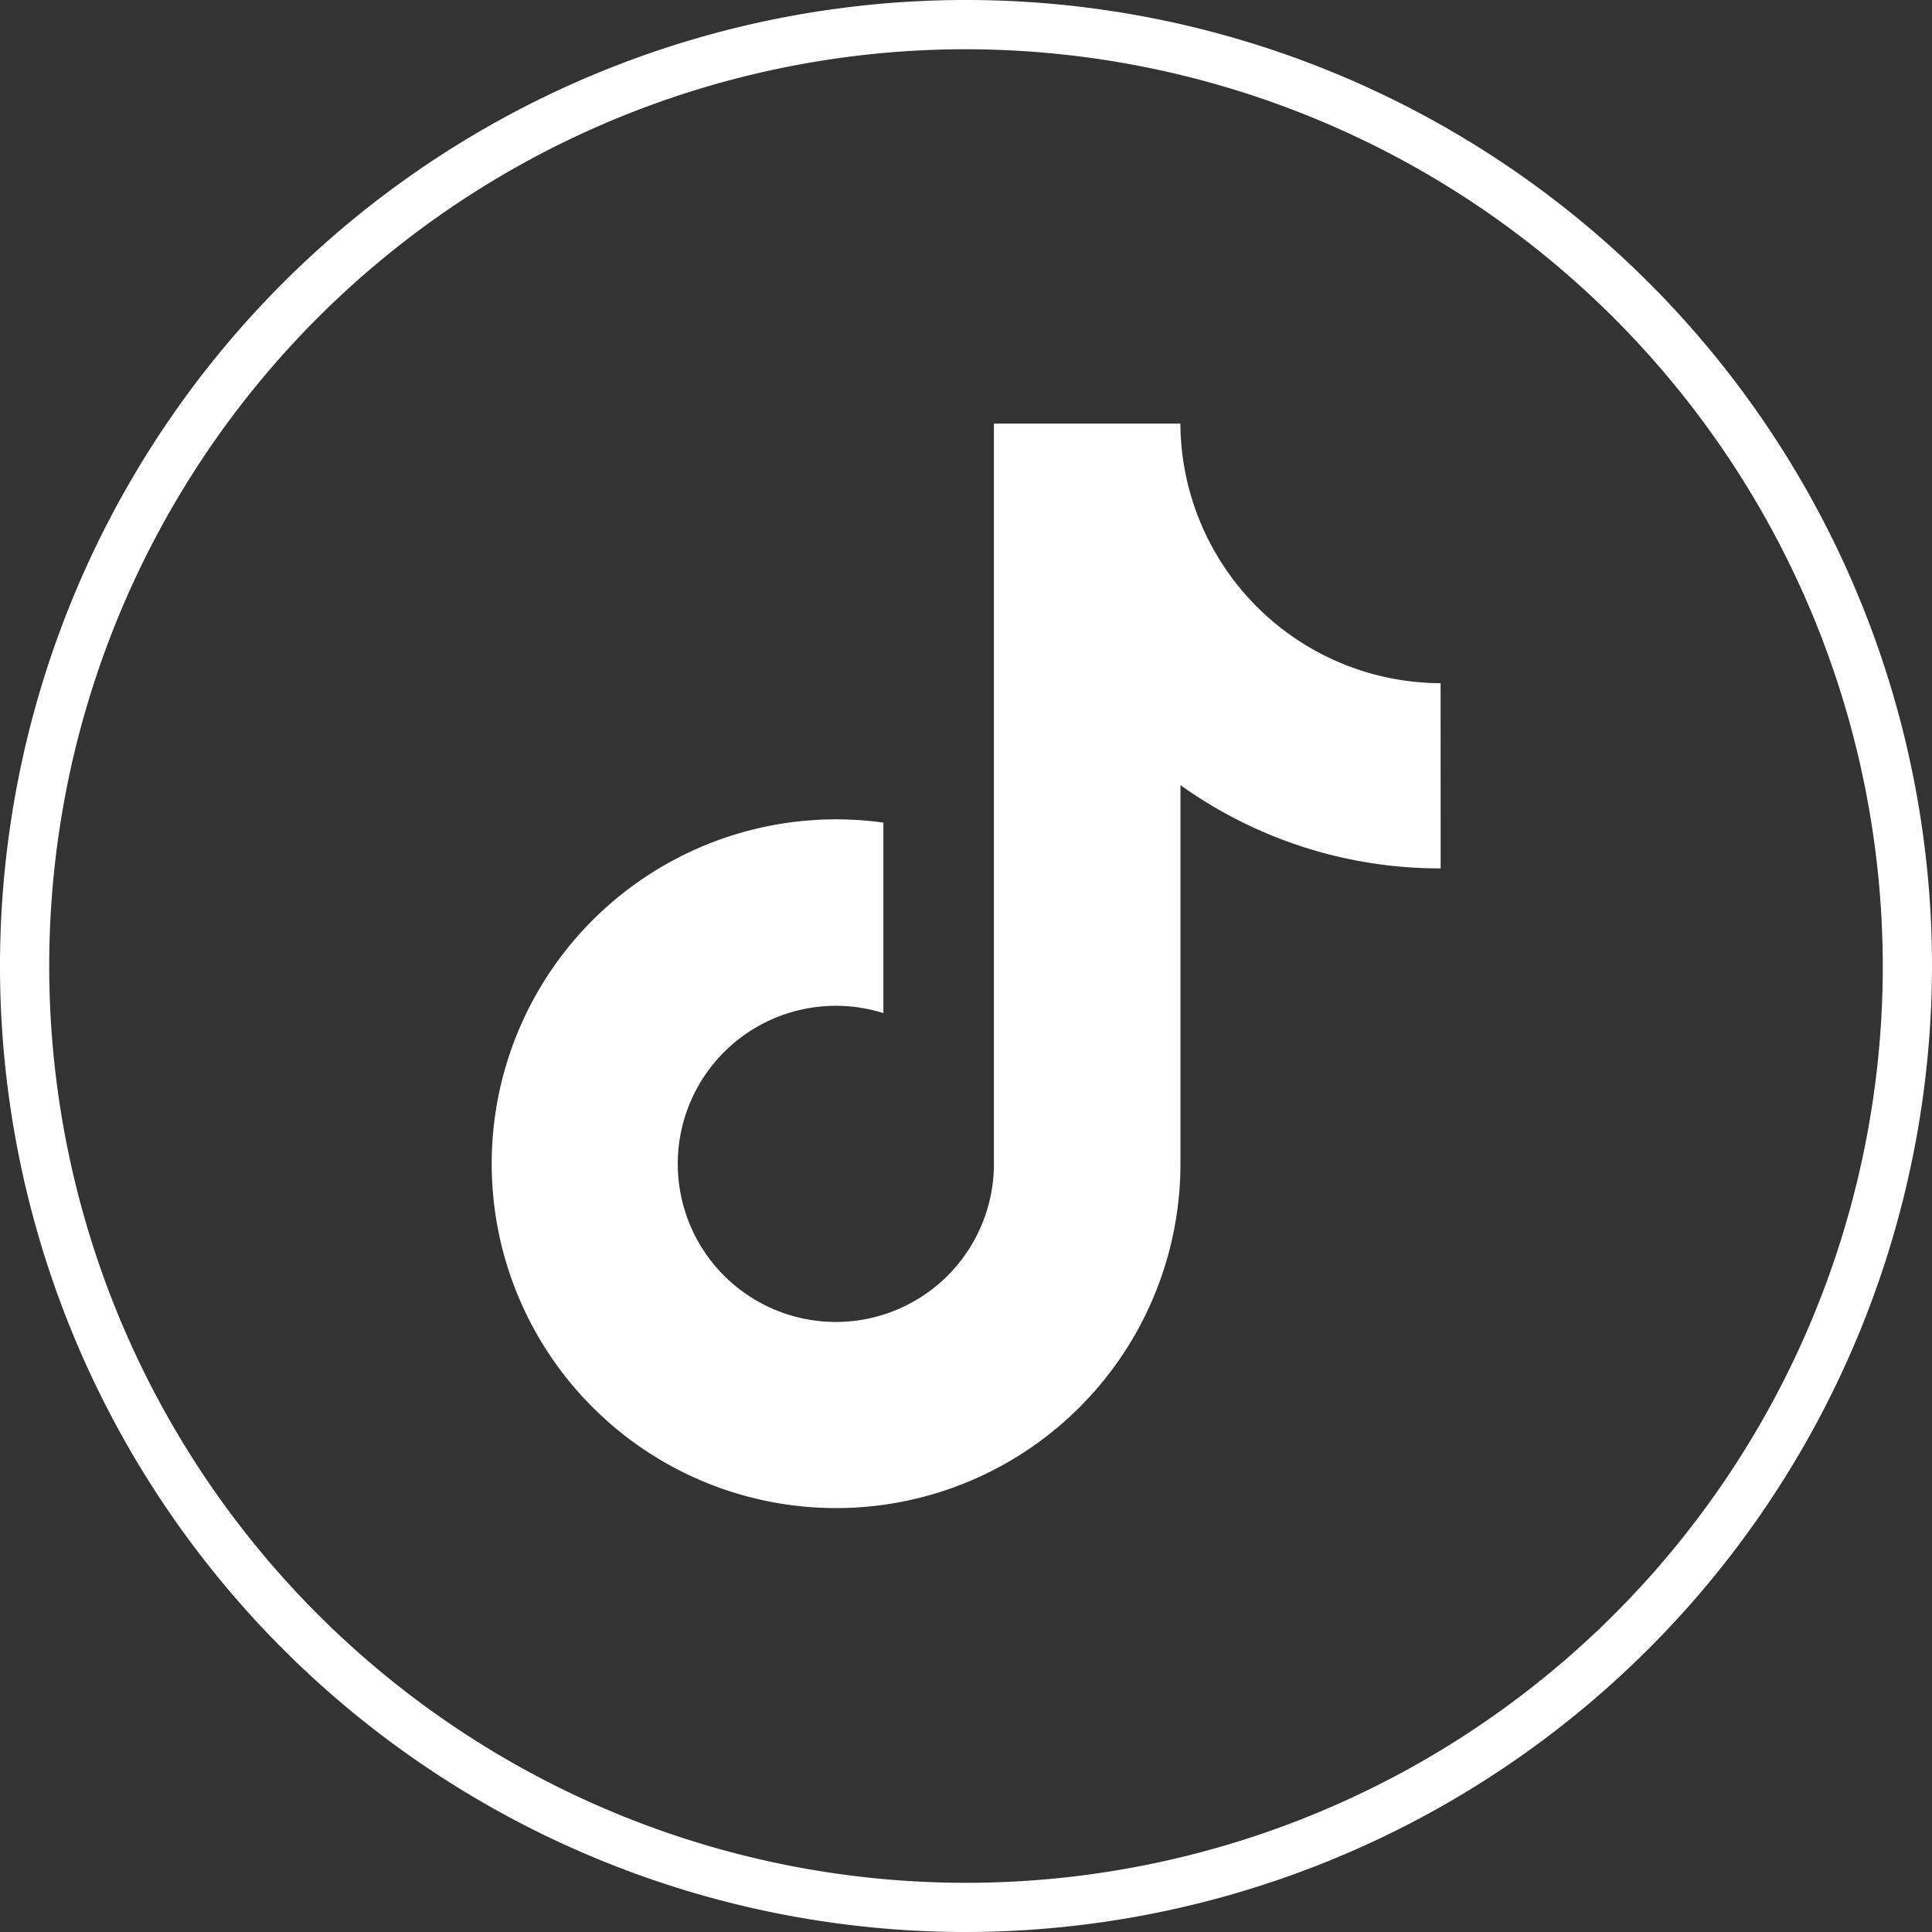<svg xmlns="http://www.w3.org/2000/svg" xmlns:xlink="http://www.w3.org/1999/xlink" width="65.118" height="65.118" viewBox="0 0 65.118 65.118">
  <rect x="0" y="0" width="65.118" height="65.118" fill="#333333" stroke="none"/>
  <defs>
    <clipPath id="clip-path">
      <rect id="Rectangle_53" data-name="Rectangle 53" width="65.118" height="65.118" transform="translate(0 0)" fill="none"/>
    </clipPath>
  </defs>
  <g id="Group_228" data-name="Group 228" transform="translate(0 0)">
    <g id="Group_227" data-name="Group 227" clip-path="url(#clip-path)">
      <path id="Path_561" data-name="Path 561" d="M32.559,65.118A32.559,32.559,0,1,1,65.118,32.559,32.6,32.6,0,0,1,32.559,65.118m0-63.458a30.9,30.9,0,1,0,30.9,30.9,30.934,30.934,0,0,0-30.9-30.9" fill="#fff"/>
      <path id="Path_562" data-name="Path 562" d="M48.557,29.269a15,15,0,0,1-8.77-2.807v12.77A11.607,11.607,0,1,1,29.774,27.726v6.421A5.328,5.328,0,1,0,33.5,39.232V14.278h6.285a8.8,8.8,0,0,0,8.77,8.749Z" fill="#fff"/>
    </g>
  </g>
</svg>
